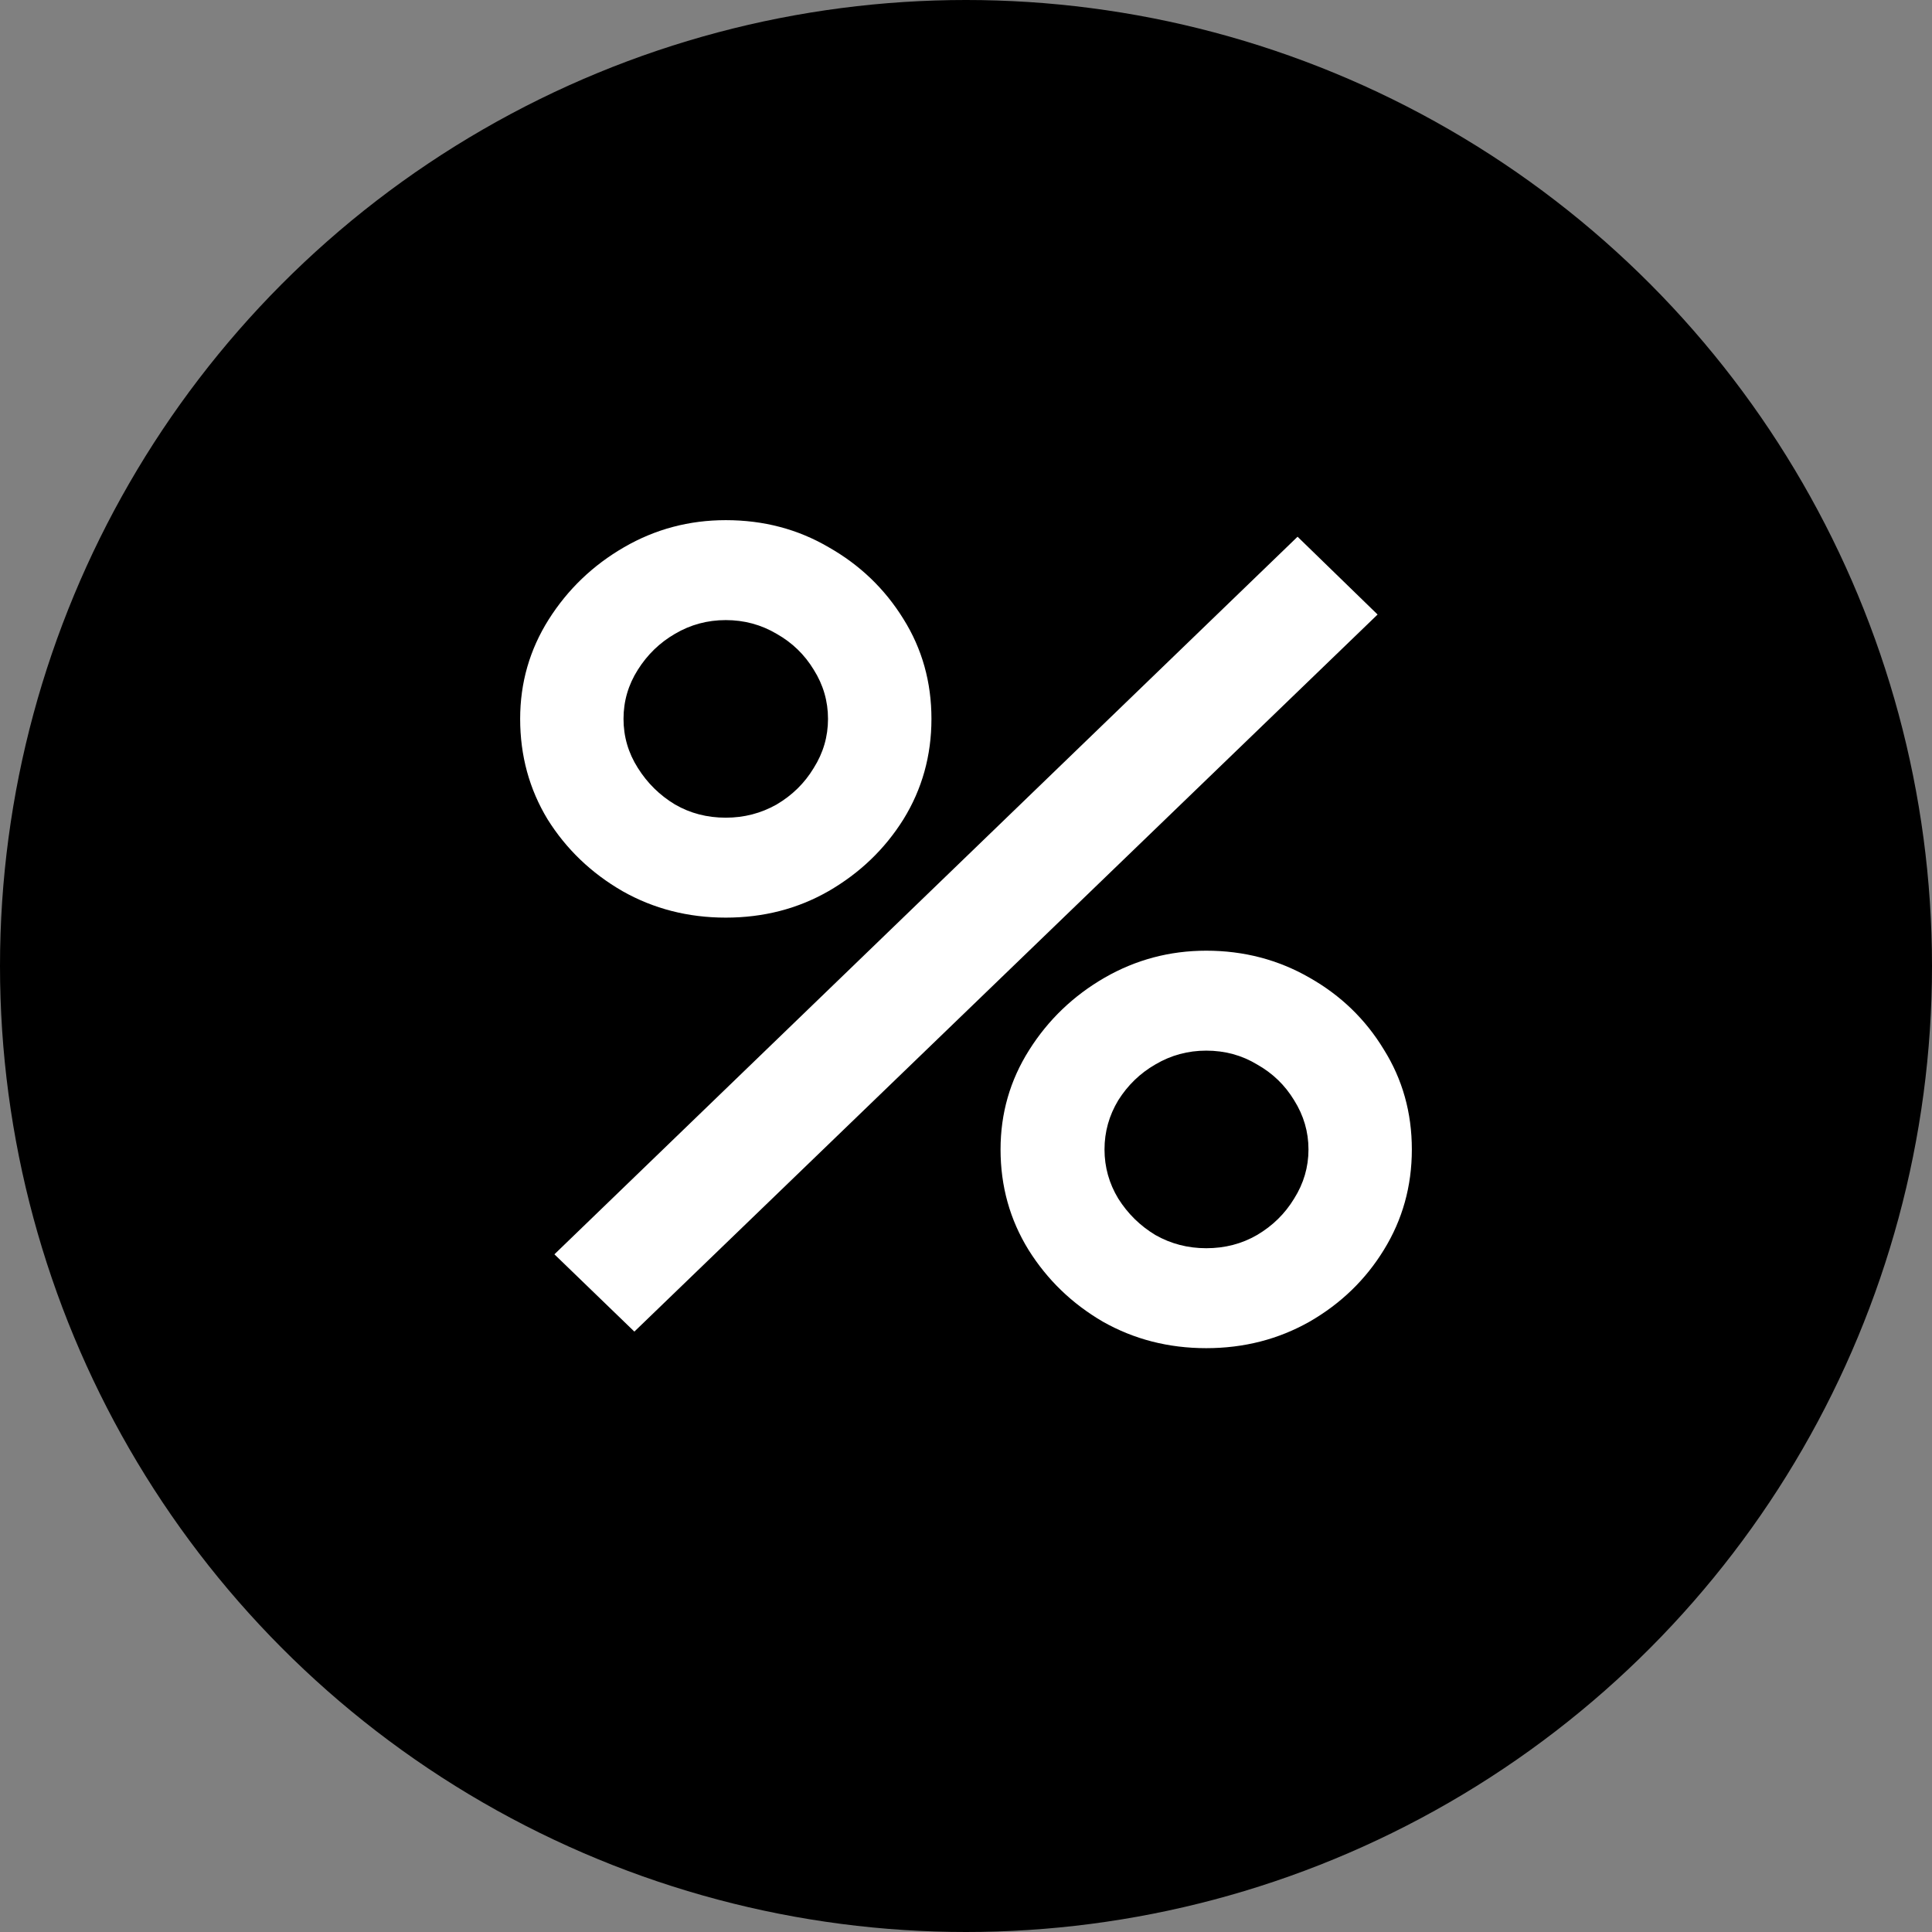 <?xml version="1.0" encoding="UTF-8"?> <svg xmlns="http://www.w3.org/2000/svg" width="26" height="26" viewBox="0 0 26 26" fill="none"><rect x="0" y="0" width="26" height="26" fill="#808080" stroke="none"/><circle cx="13" cy="13" r="13" fill="black"></circle><path d="M8.537 17.92L7.461 16.88L17.462 7.223L18.539 8.27L8.537 17.92ZM16.233 18.143C15.725 18.143 15.261 18.024 14.841 17.786C14.426 17.544 14.093 17.222 13.842 16.821C13.591 16.415 13.465 15.964 13.465 15.469C13.465 14.983 13.593 14.537 13.85 14.131C14.106 13.725 14.444 13.401 14.864 13.158C15.284 12.916 15.741 12.794 16.233 12.794C16.74 12.794 17.204 12.916 17.624 13.158C18.044 13.396 18.377 13.718 18.623 14.124C18.874 14.525 19 14.973 19 15.469C19 15.964 18.874 16.415 18.623 16.821C18.377 17.222 18.044 17.544 17.624 17.786C17.204 18.024 16.74 18.143 16.233 18.143ZM16.233 16.798C16.484 16.798 16.712 16.739 16.917 16.62C17.127 16.496 17.293 16.333 17.416 16.13C17.544 15.927 17.609 15.706 17.609 15.469C17.609 15.231 17.544 15.011 17.416 14.807C17.293 14.604 17.127 14.443 16.917 14.325C16.712 14.201 16.484 14.139 16.233 14.139C15.986 14.139 15.758 14.201 15.548 14.325C15.343 14.443 15.177 14.604 15.049 14.807C14.926 15.011 14.864 15.231 14.864 15.469C14.864 15.706 14.926 15.927 15.049 16.13C15.177 16.333 15.343 16.496 15.548 16.62C15.758 16.739 15.986 16.798 16.233 16.798ZM9.767 12.349C9.26 12.349 8.796 12.23 8.376 11.992C7.956 11.749 7.62 11.427 7.369 11.026C7.123 10.62 7 10.169 7 9.674C7 9.189 7.128 8.743 7.384 8.337C7.641 7.931 7.979 7.607 8.399 7.364C8.819 7.121 9.275 7 9.767 7C10.275 7 10.736 7.121 11.151 7.364C11.571 7.602 11.907 7.924 12.158 8.33C12.409 8.731 12.535 9.179 12.535 9.674C12.535 10.169 12.409 10.62 12.158 11.026C11.907 11.427 11.571 11.749 11.151 11.992C10.736 12.23 10.275 12.349 9.767 12.349ZM9.767 11.004C10.014 11.004 10.242 10.945 10.452 10.826C10.662 10.702 10.828 10.539 10.951 10.335C11.079 10.132 11.143 9.912 11.143 9.674C11.143 9.437 11.079 9.216 10.951 9.013C10.828 8.81 10.662 8.649 10.452 8.53C10.242 8.406 10.014 8.345 9.767 8.345C9.521 8.345 9.293 8.406 9.083 8.53C8.878 8.649 8.712 8.81 8.584 9.013C8.455 9.216 8.391 9.437 8.391 9.674C8.391 9.912 8.455 10.132 8.584 10.335C8.712 10.539 8.878 10.702 9.083 10.826C9.288 10.945 9.516 11.004 9.767 11.004Z" fill="white"></path></svg> 